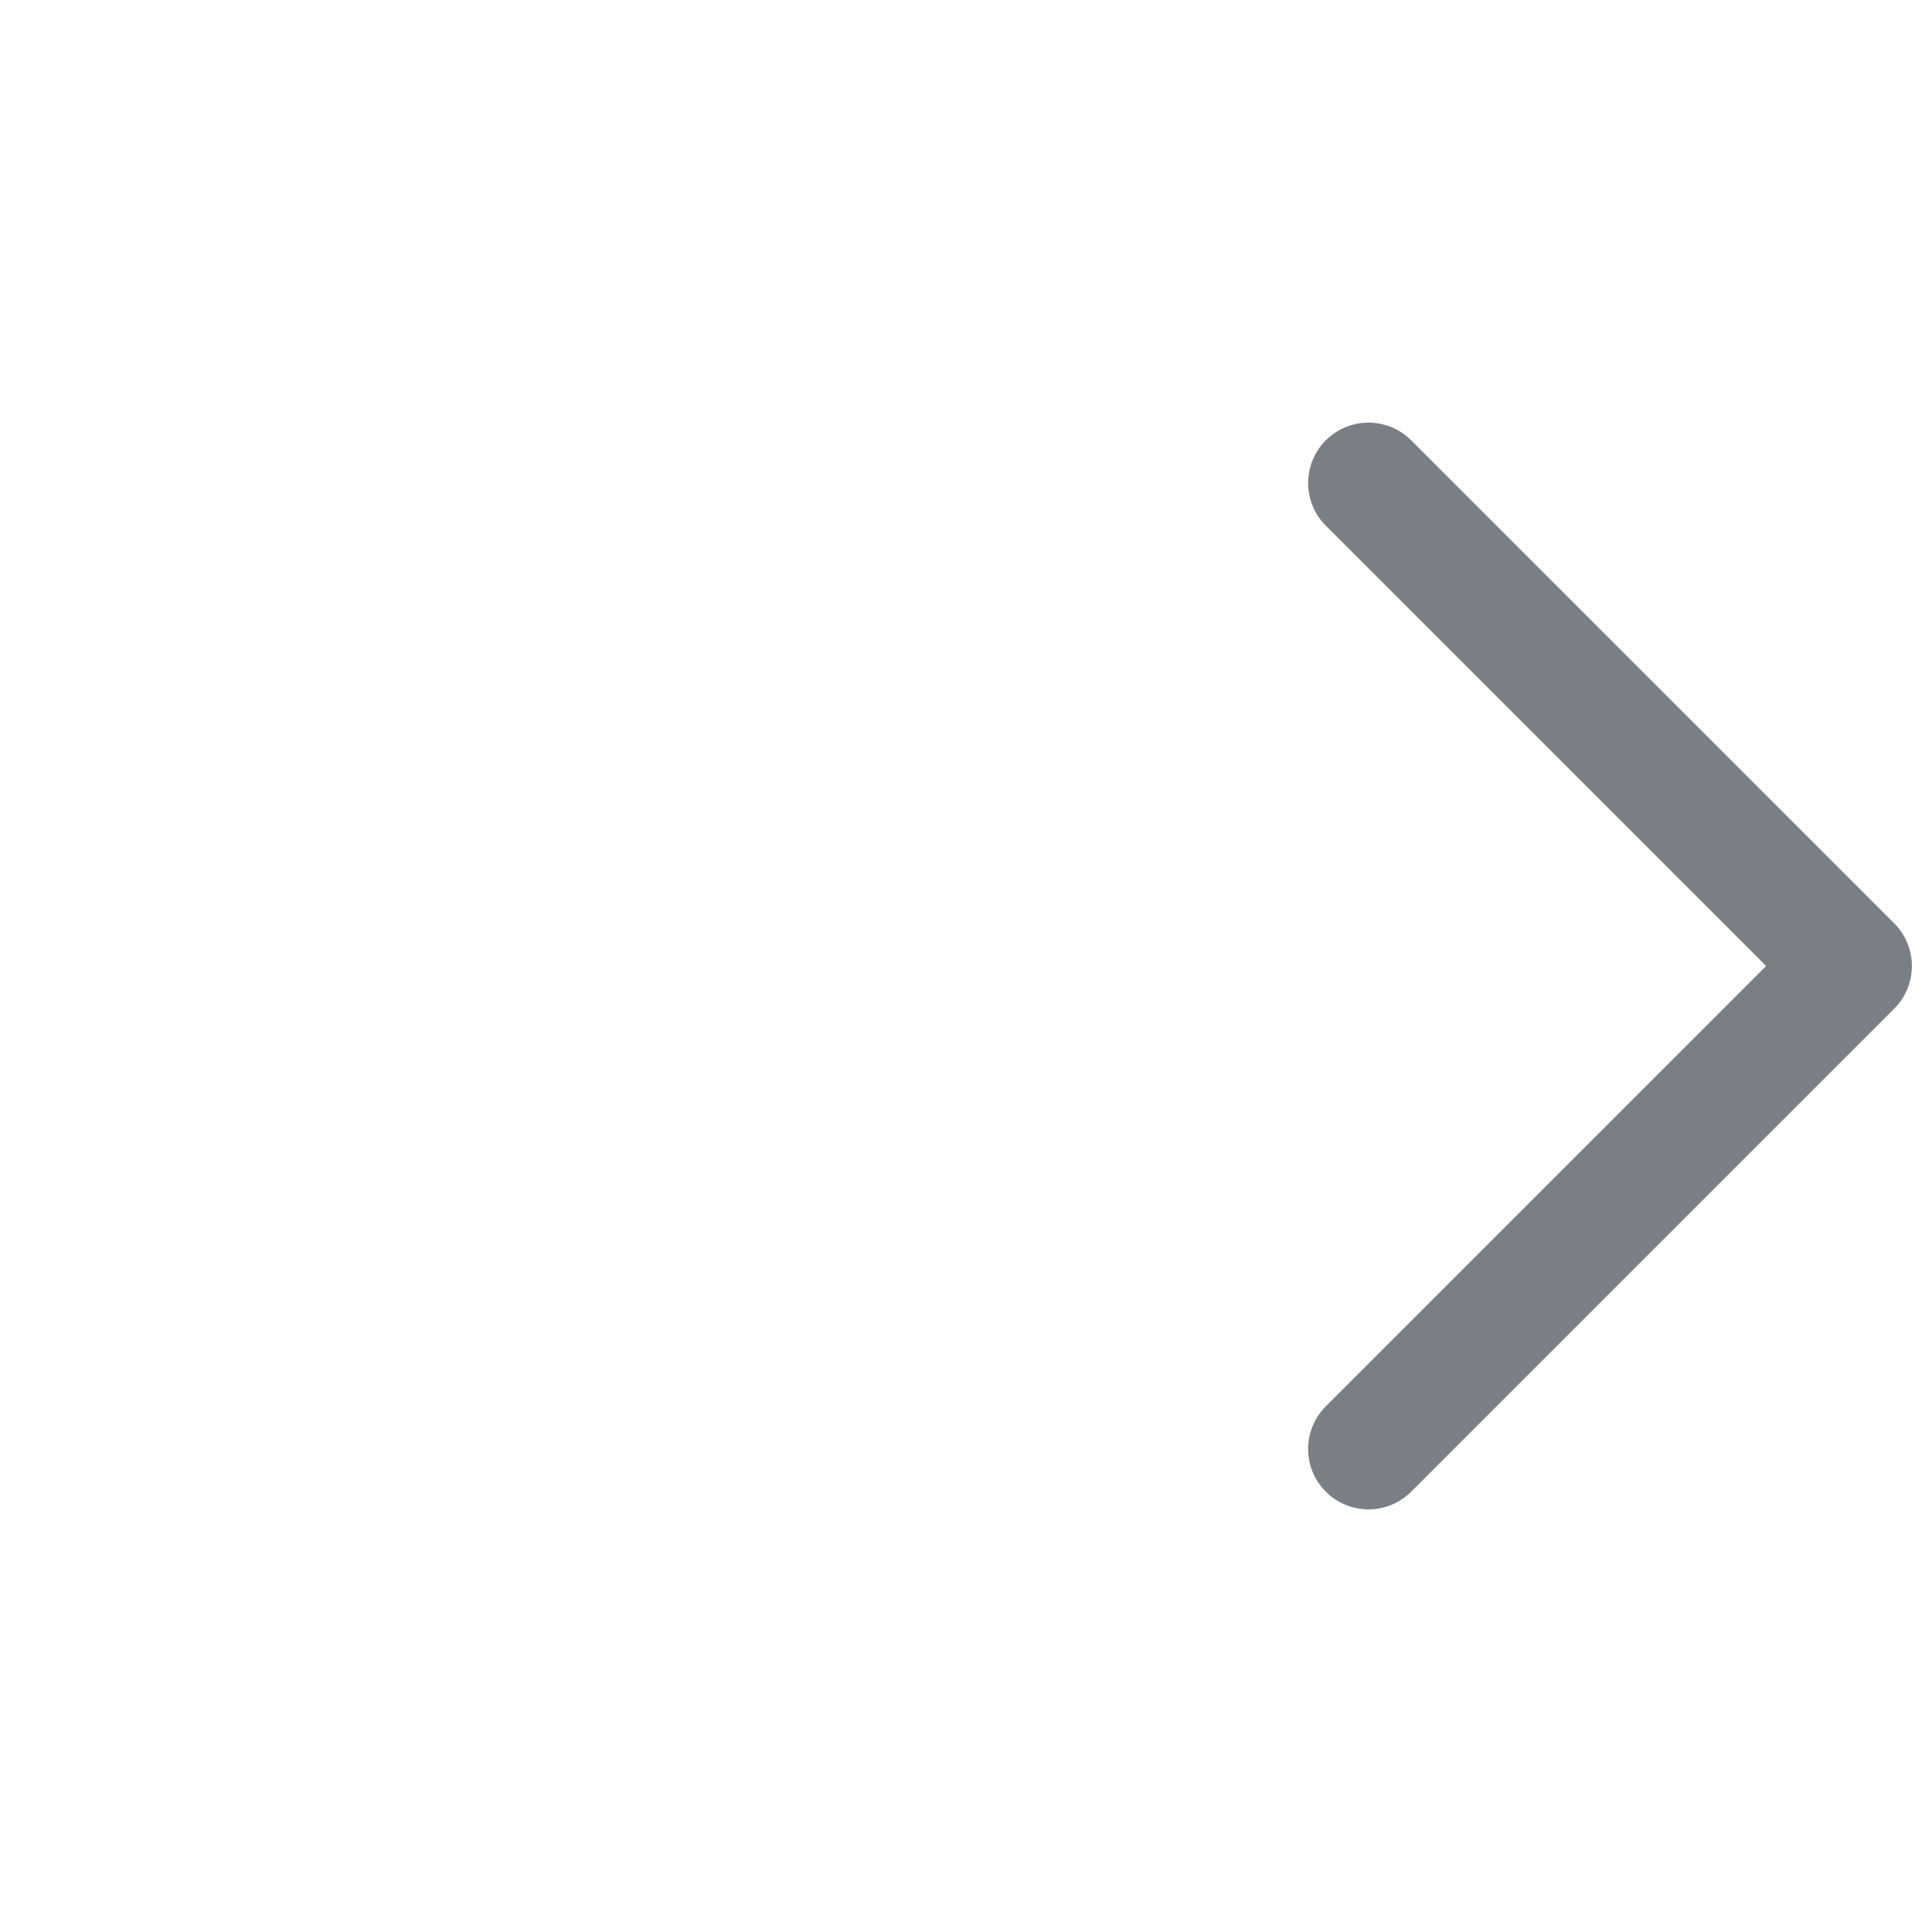 <?xml version="1.0" encoding="UTF-8"?> <svg xmlns="http://www.w3.org/2000/svg" width="24" height="24" viewBox="0 0 24 24" fill="none"><path d="M17 18L23 12L17 6" stroke="#222B35" stroke-opacity="0.6" stroke-width="1.5" stroke-linecap="round" stroke-linejoin="round"></path></svg> 